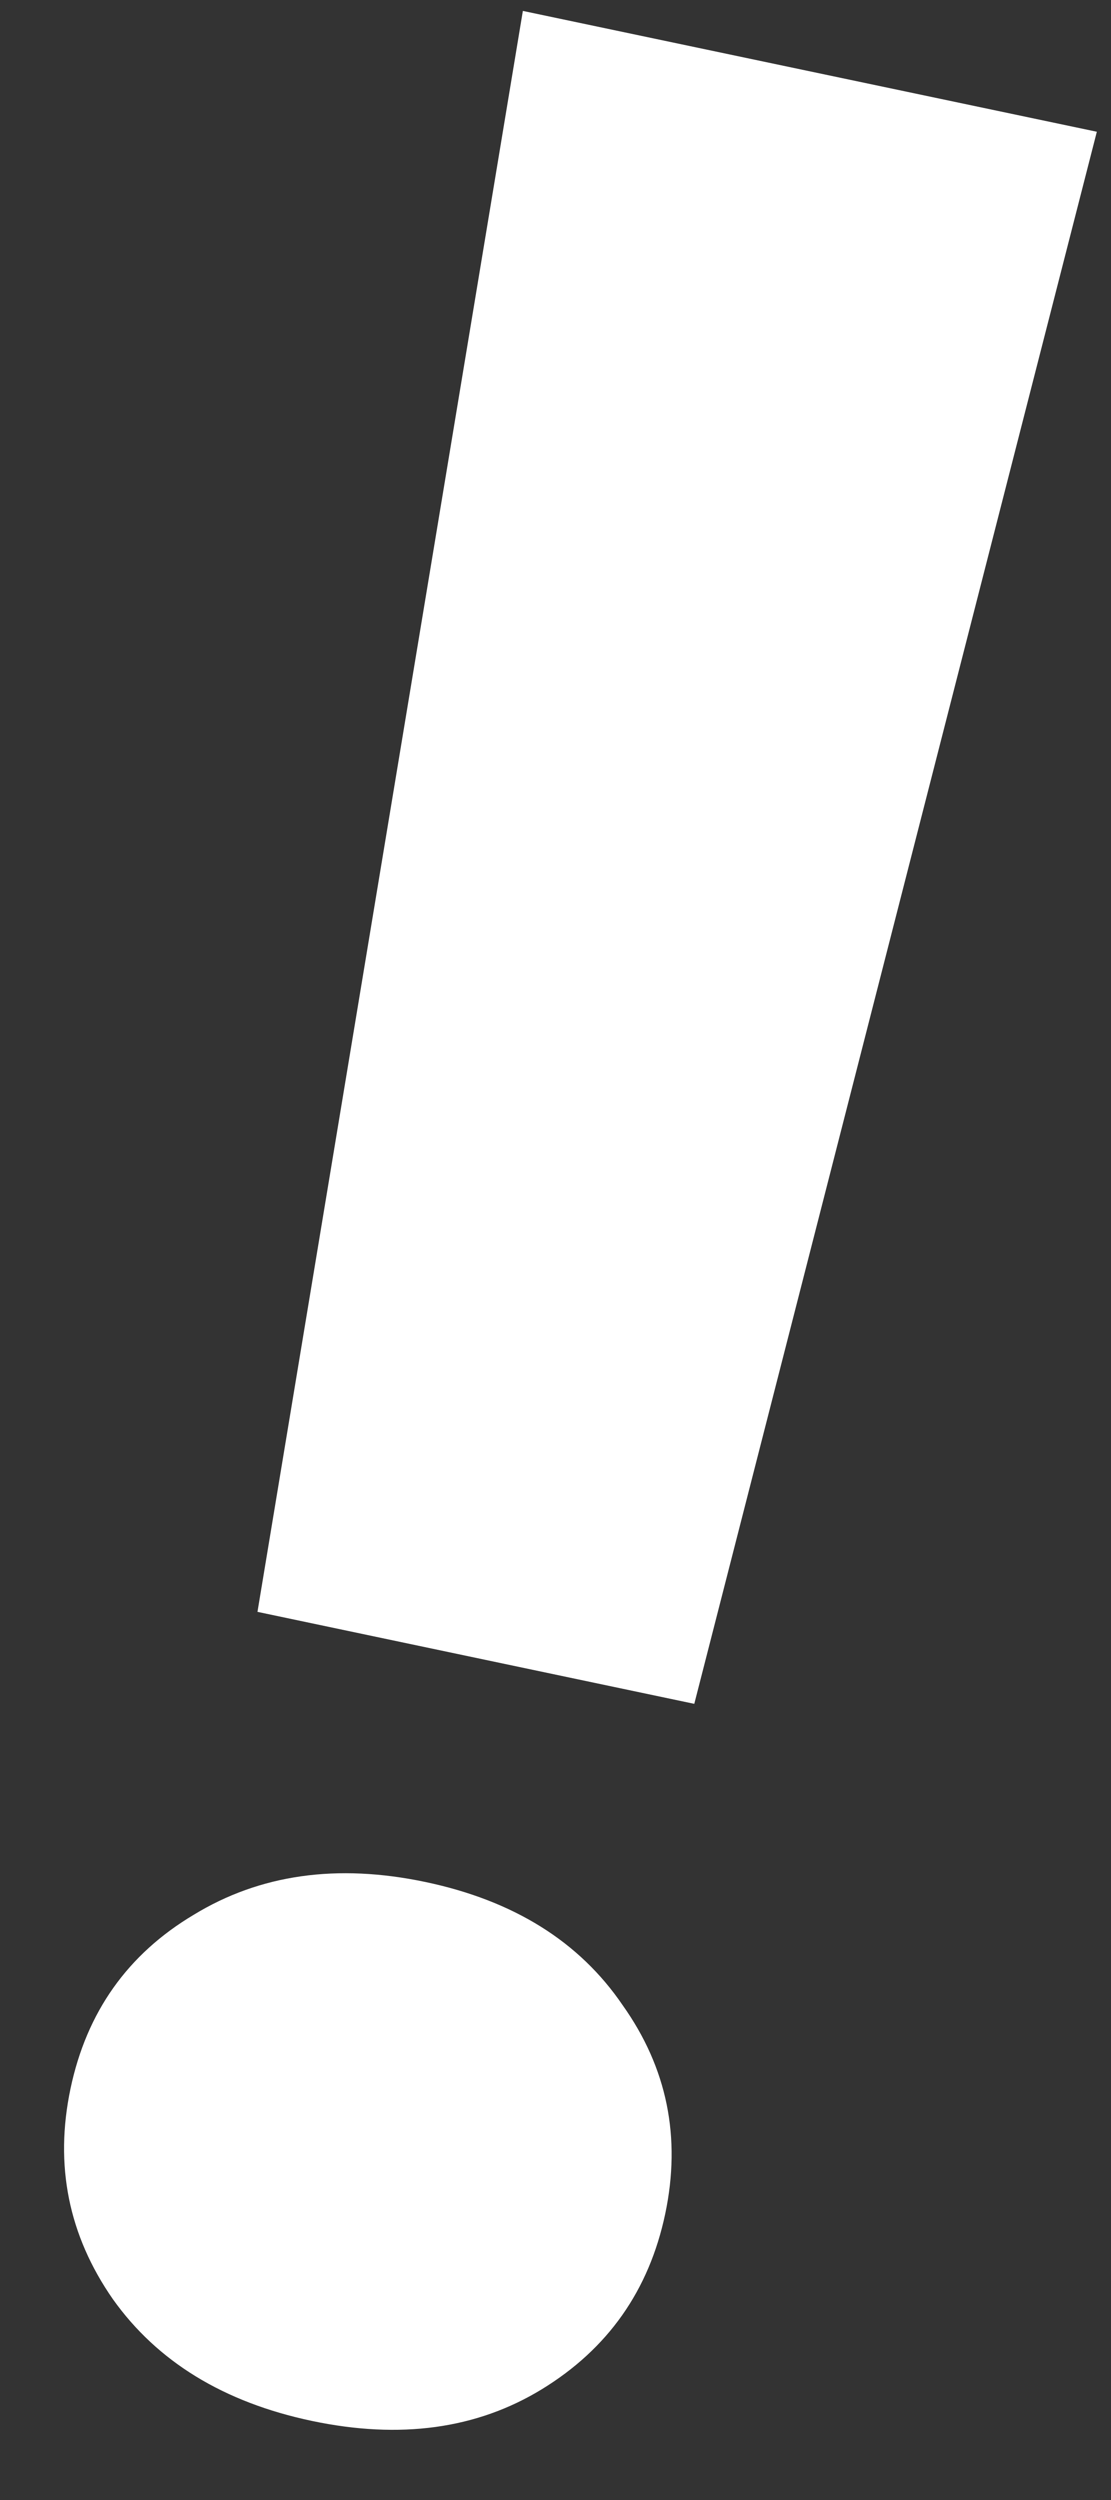 <svg width="24" height="54" viewBox="0 0 24 54" fill="none" xmlns="http://www.w3.org/2000/svg">
<rect x="0" y="0" width="24" height="54" fill="#333333" stroke="none"/>
<path d="M23.694 2.846L14.998 36.803L5.562 34.816L11.295 0.236L23.694 2.846ZM1.523 45.115C1.871 43.462 2.758 42.21 4.184 41.36C5.615 40.486 7.283 40.25 9.189 40.651C11.095 41.052 12.515 41.938 13.449 43.31C14.411 44.663 14.718 46.167 14.37 47.82C14.021 49.473 13.132 50.736 11.701 51.61C10.298 52.466 8.644 52.693 6.738 52.292C4.833 51.89 3.399 51.013 2.437 49.66C1.48 48.283 1.175 46.769 1.523 45.115Z" fill="white"/>
</svg>
